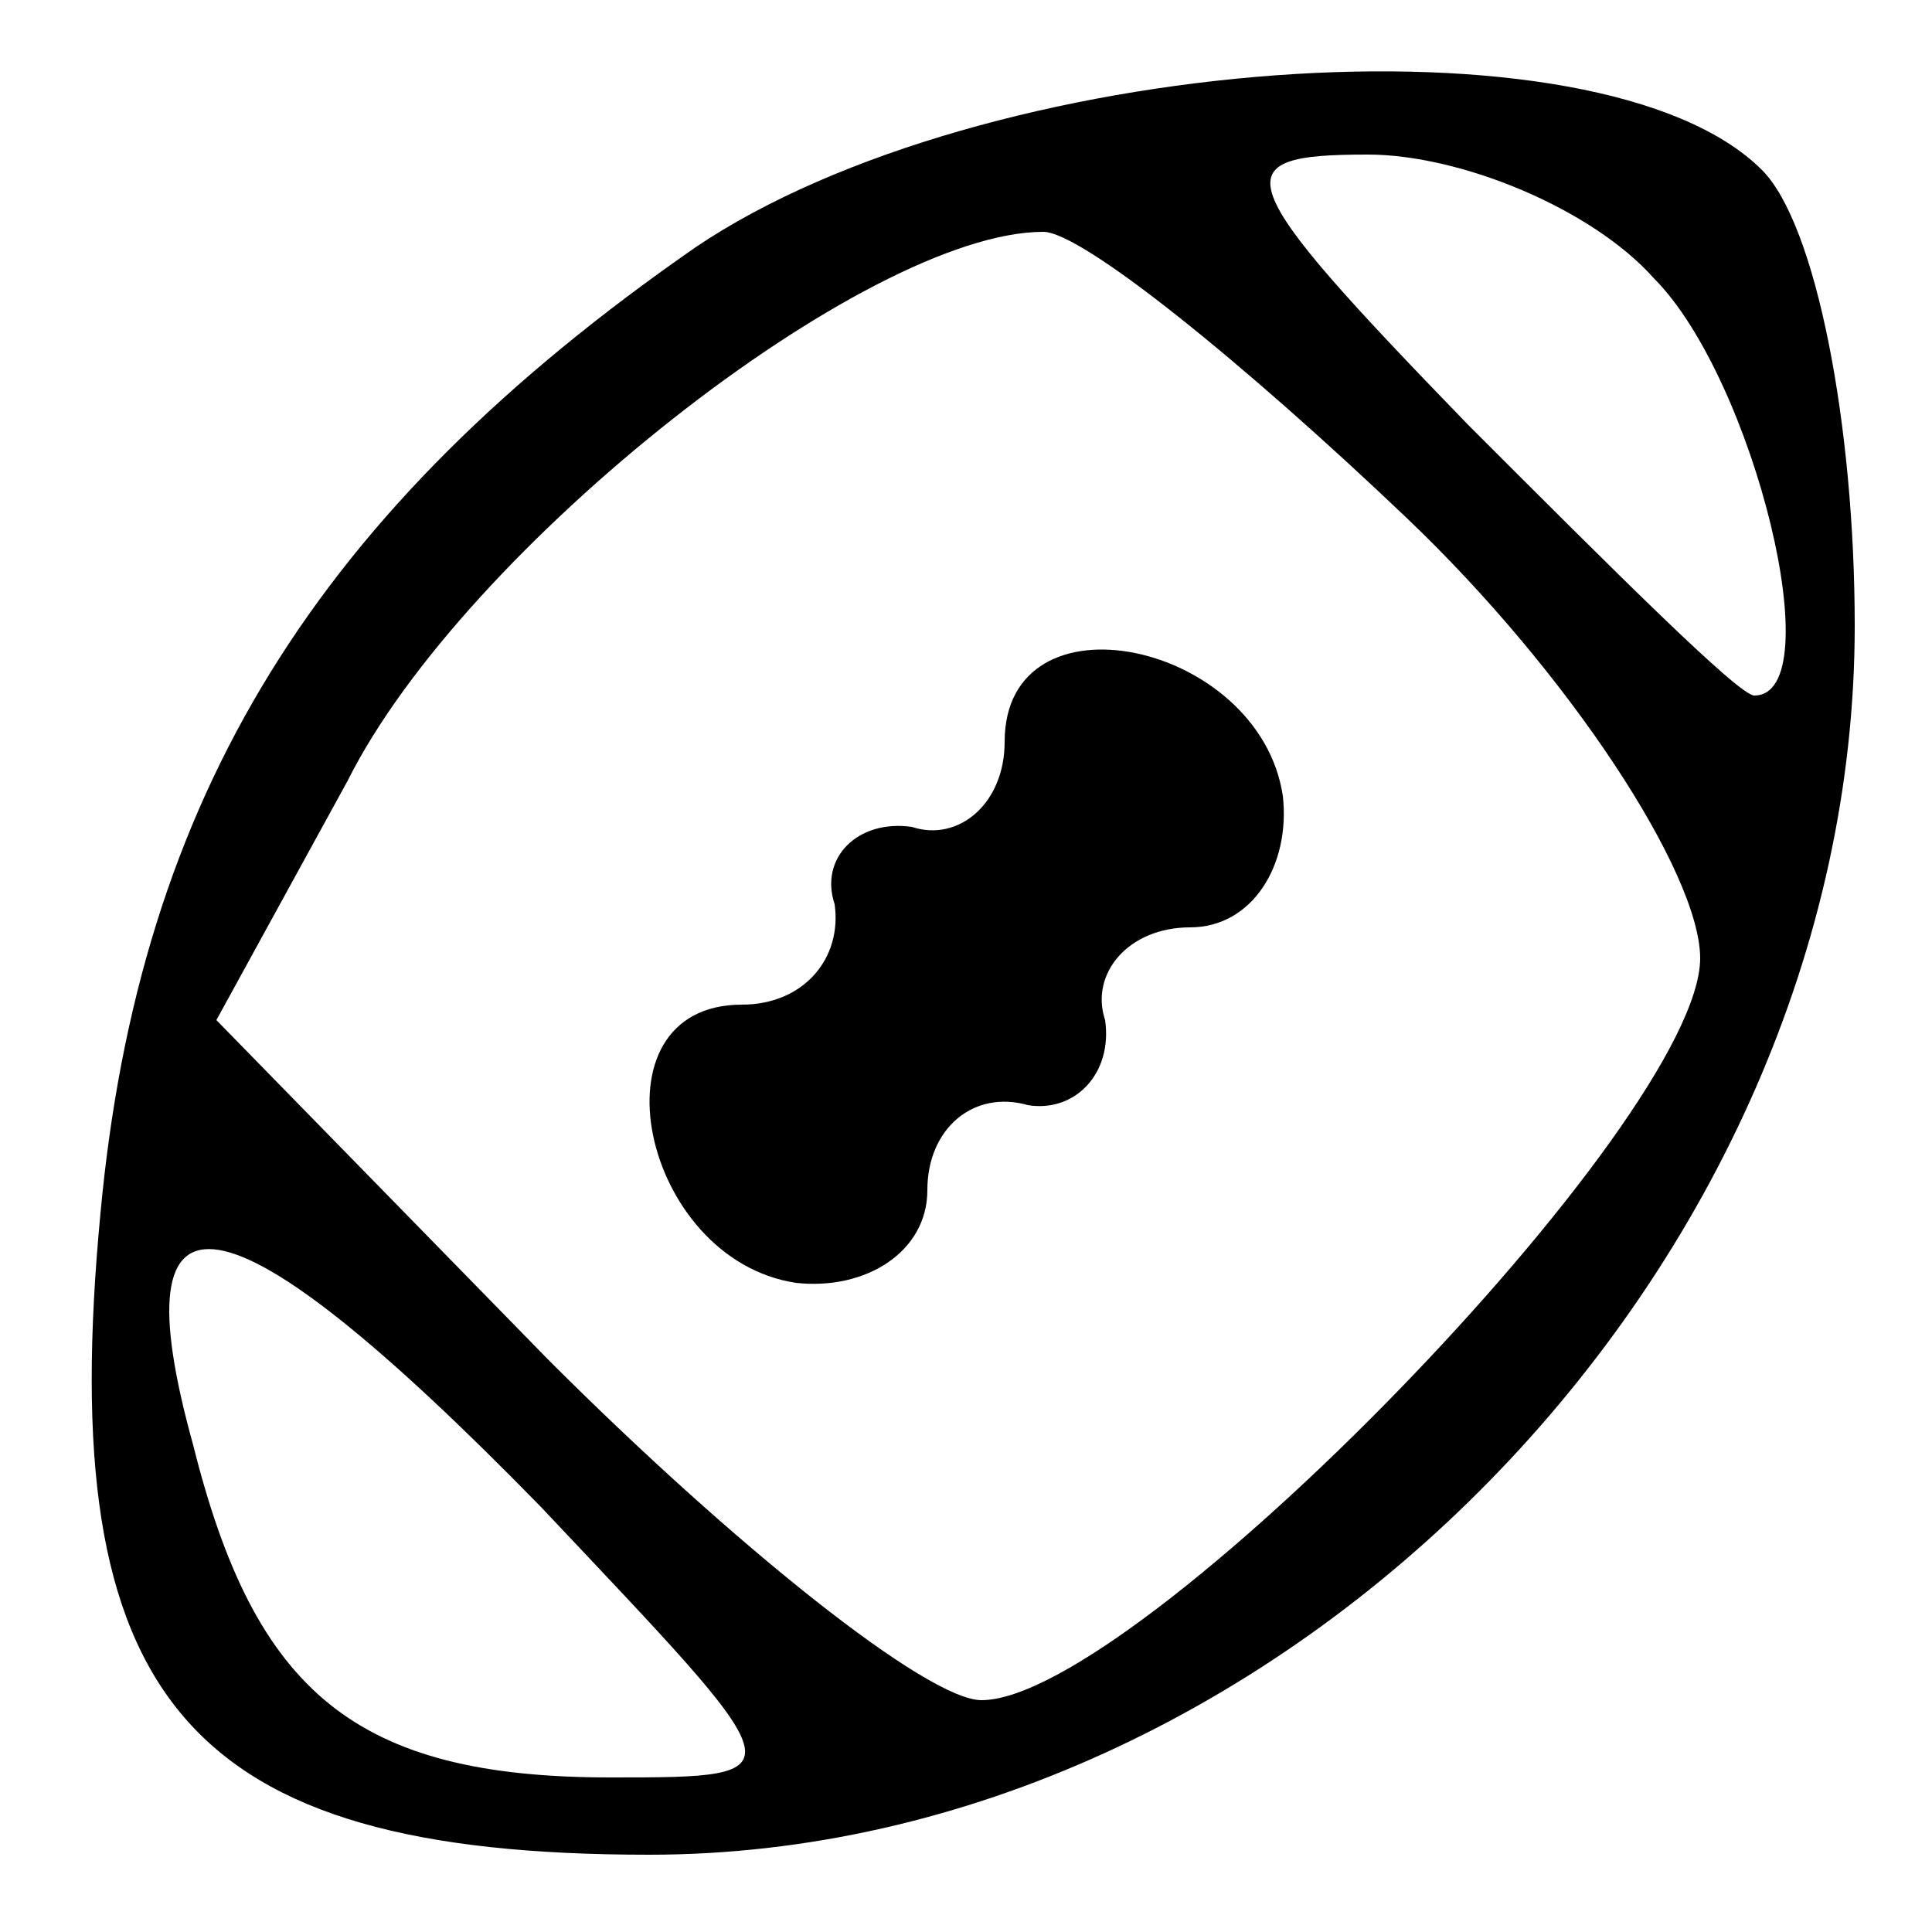 <?xml version="1.0" standalone="no"?>
<!DOCTYPE svg PUBLIC "-//W3C//DTD SVG 20010904//EN"
 "http://www.w3.org/TR/2001/REC-SVG-20010904/DTD/svg10.dtd">
<svg version="1.0" xmlns="http://www.w3.org/2000/svg"
 width="25pt" height="25pt" viewBox="0 0 25 25"
 preserveAspectRatio="xMidYMid meet">

<g transform="translate(0,25) scale(0.1,-0.1)"
fill="#000000" stroke="none">
<path d="M90 218 c-49 -34 -72 -71 -77 -125 -6 -63 11 -83 71 -83 82 0 156 76
156 159 0 26 -5 52 -12 59 -21 21 -101 15 -138 -10z m124 -4 c13 -13 23 -54
13 -54 -2 0 -18 16 -37 35 -31 32 -32 35 -13 35 12 0 29 -7 37 -16z m-32 -31
c21 -20 38 -46 38 -57 0 -21 -73 -96 -93 -96 -7 0 -32 20 -56 44 l-43 44 17
31 c15 30 67 71 90 71 5 0 26 -17 47 -37z m-112 -128 c33 -35 34 -35 9 -35
-33 0 -46 11 -54 43 -10 36 4 34 45 -8z"/>
<path d="M130 154 c0 -8 -6 -13 -12 -11 -7 1 -12 -4 -10 -10 1 -7 -4 -13 -12
-13 -20 0 -13 -33 7 -36 9 -1 17 4 17 12 0 8 6 13 13 11 6 -1 11 4 10 11 -2 6
3 12 11 12 8 0 13 8 12 17 -3 20 -36 27 -36 7z"/>
</g>
</svg>
